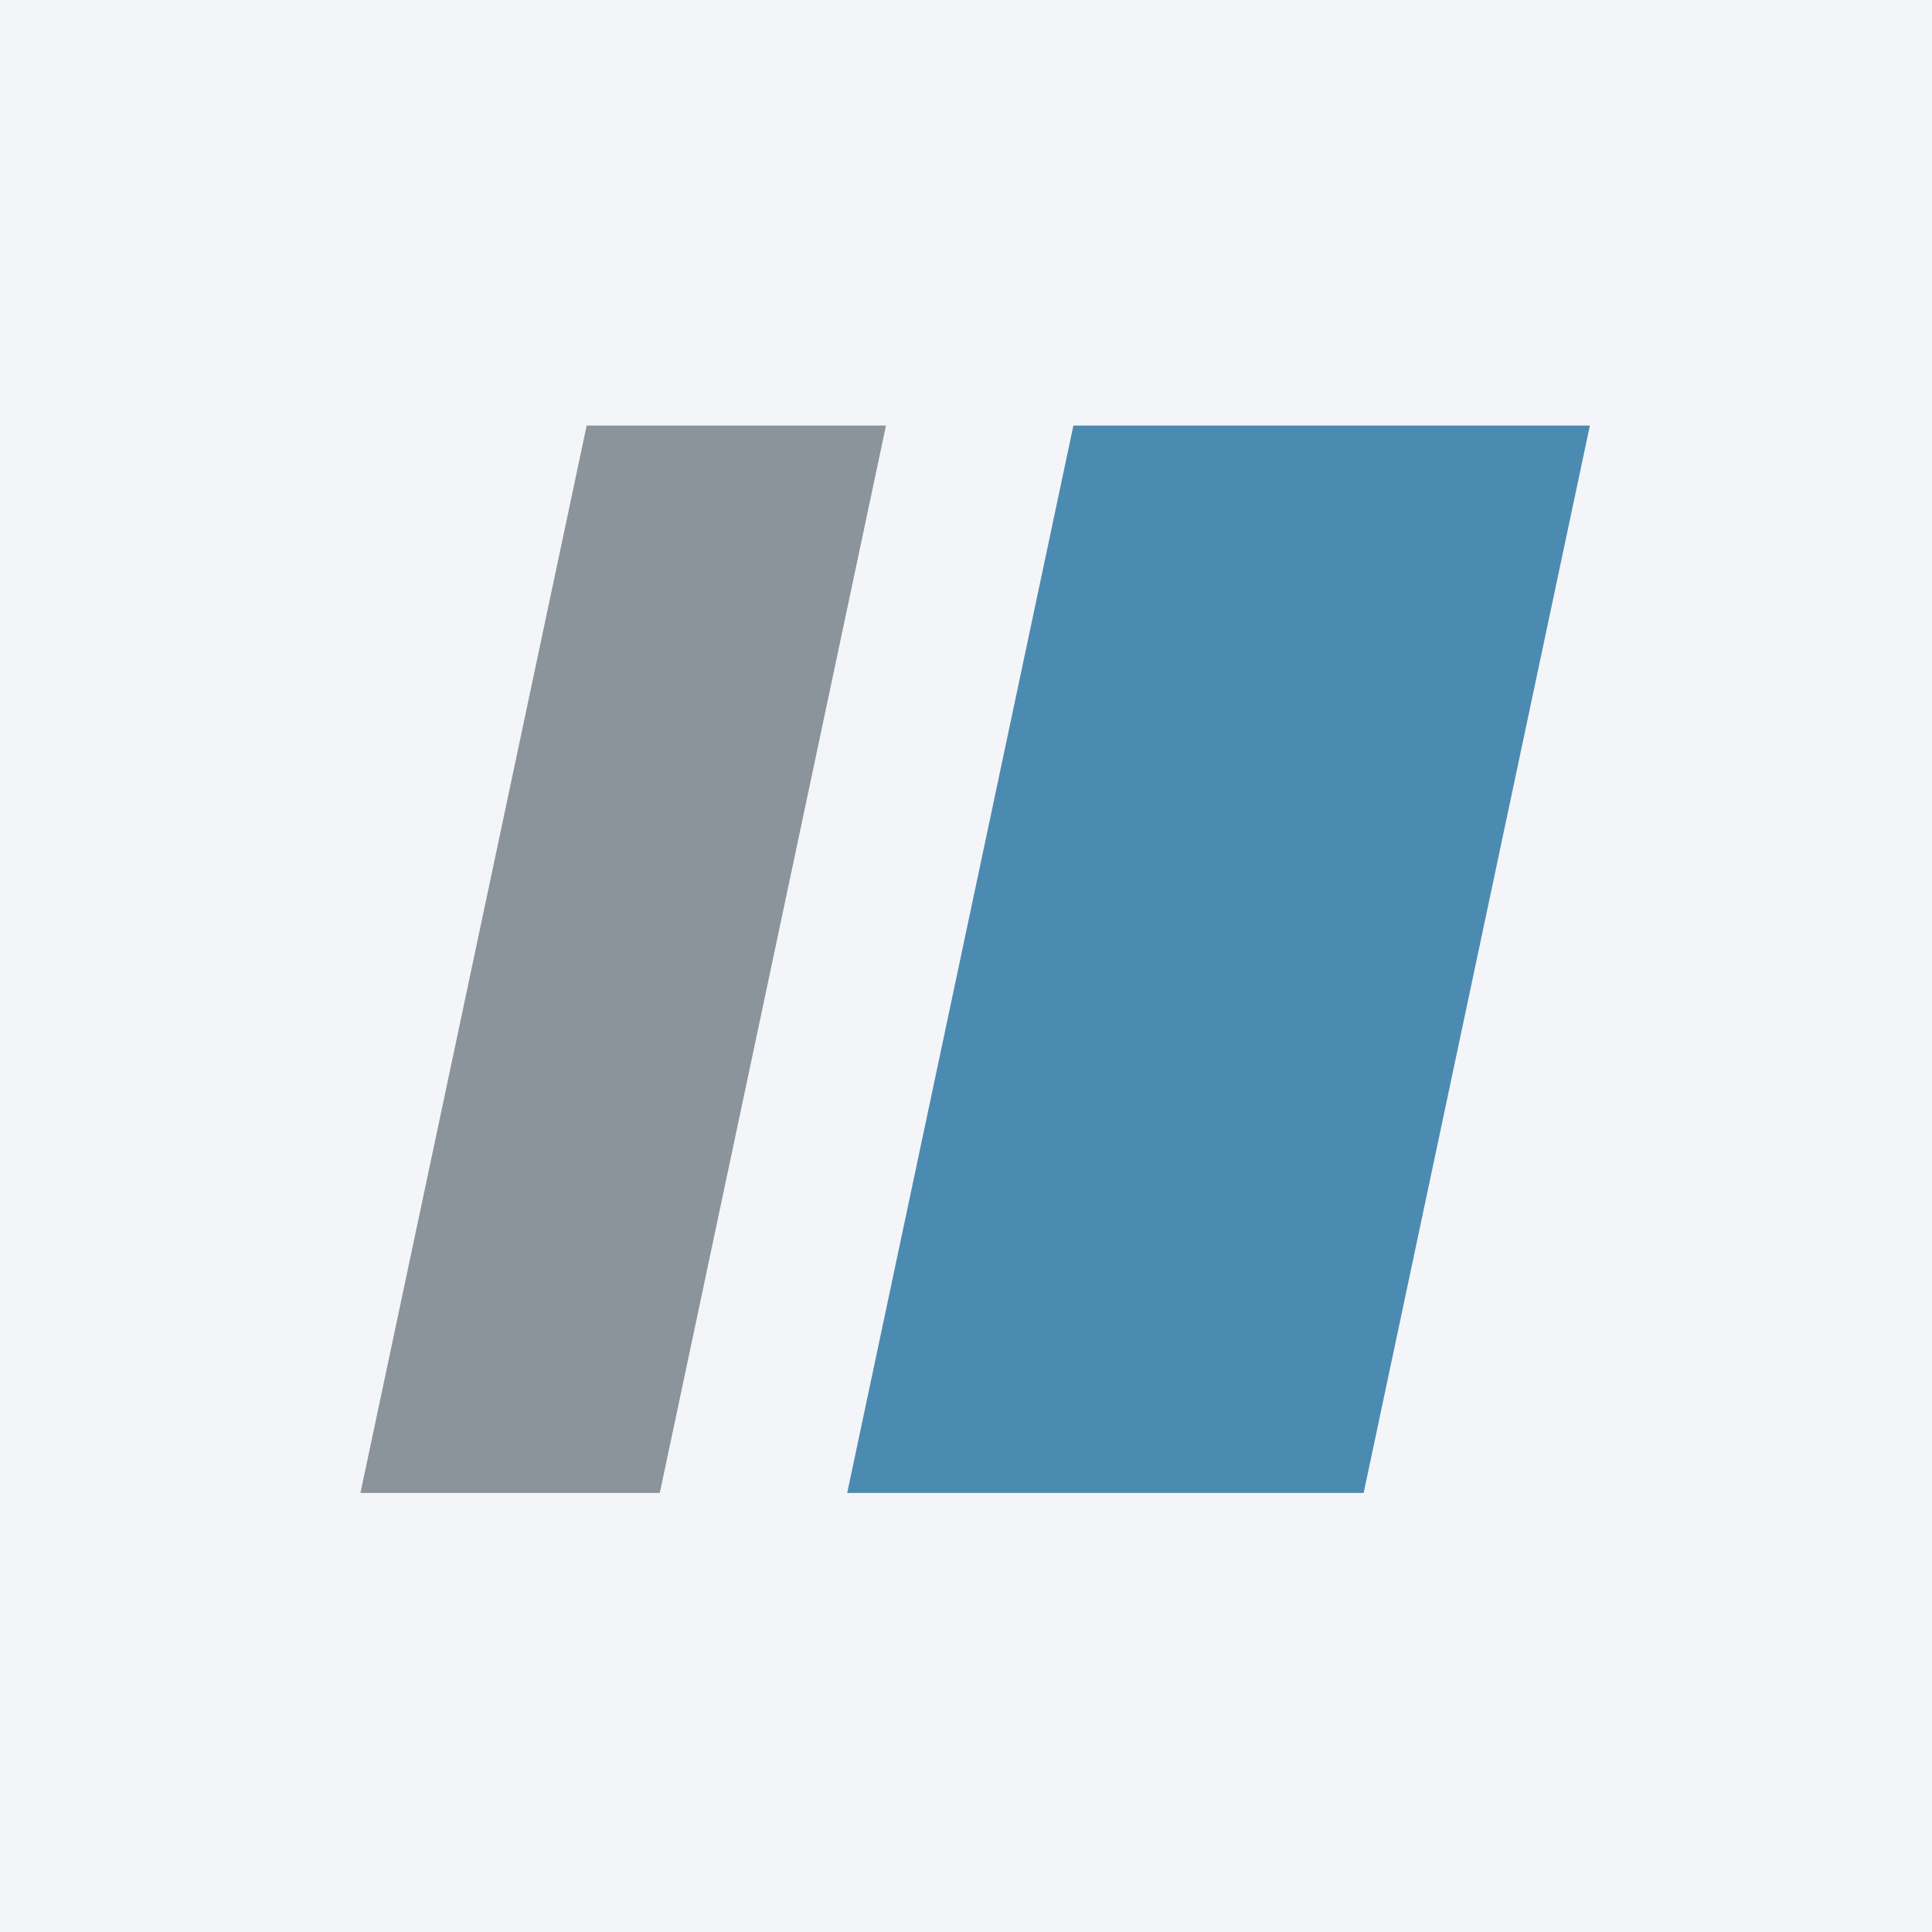 <svg width="96" height="96" viewBox="0 0 96 96" fill="none" xmlns="http://www.w3.org/2000/svg">
<rect width="96" height="96" fill="#F4F5F8"/>
<path d="M79 21.146H53.336L42.096 74.184H67.759L79 21.146Z" fill="#4C8BB1"/>
<path d="M44.024 21.146H29.151L17.91 74.184H32.784L44.024 21.146Z" fill="#8B949A"/>
</svg>
